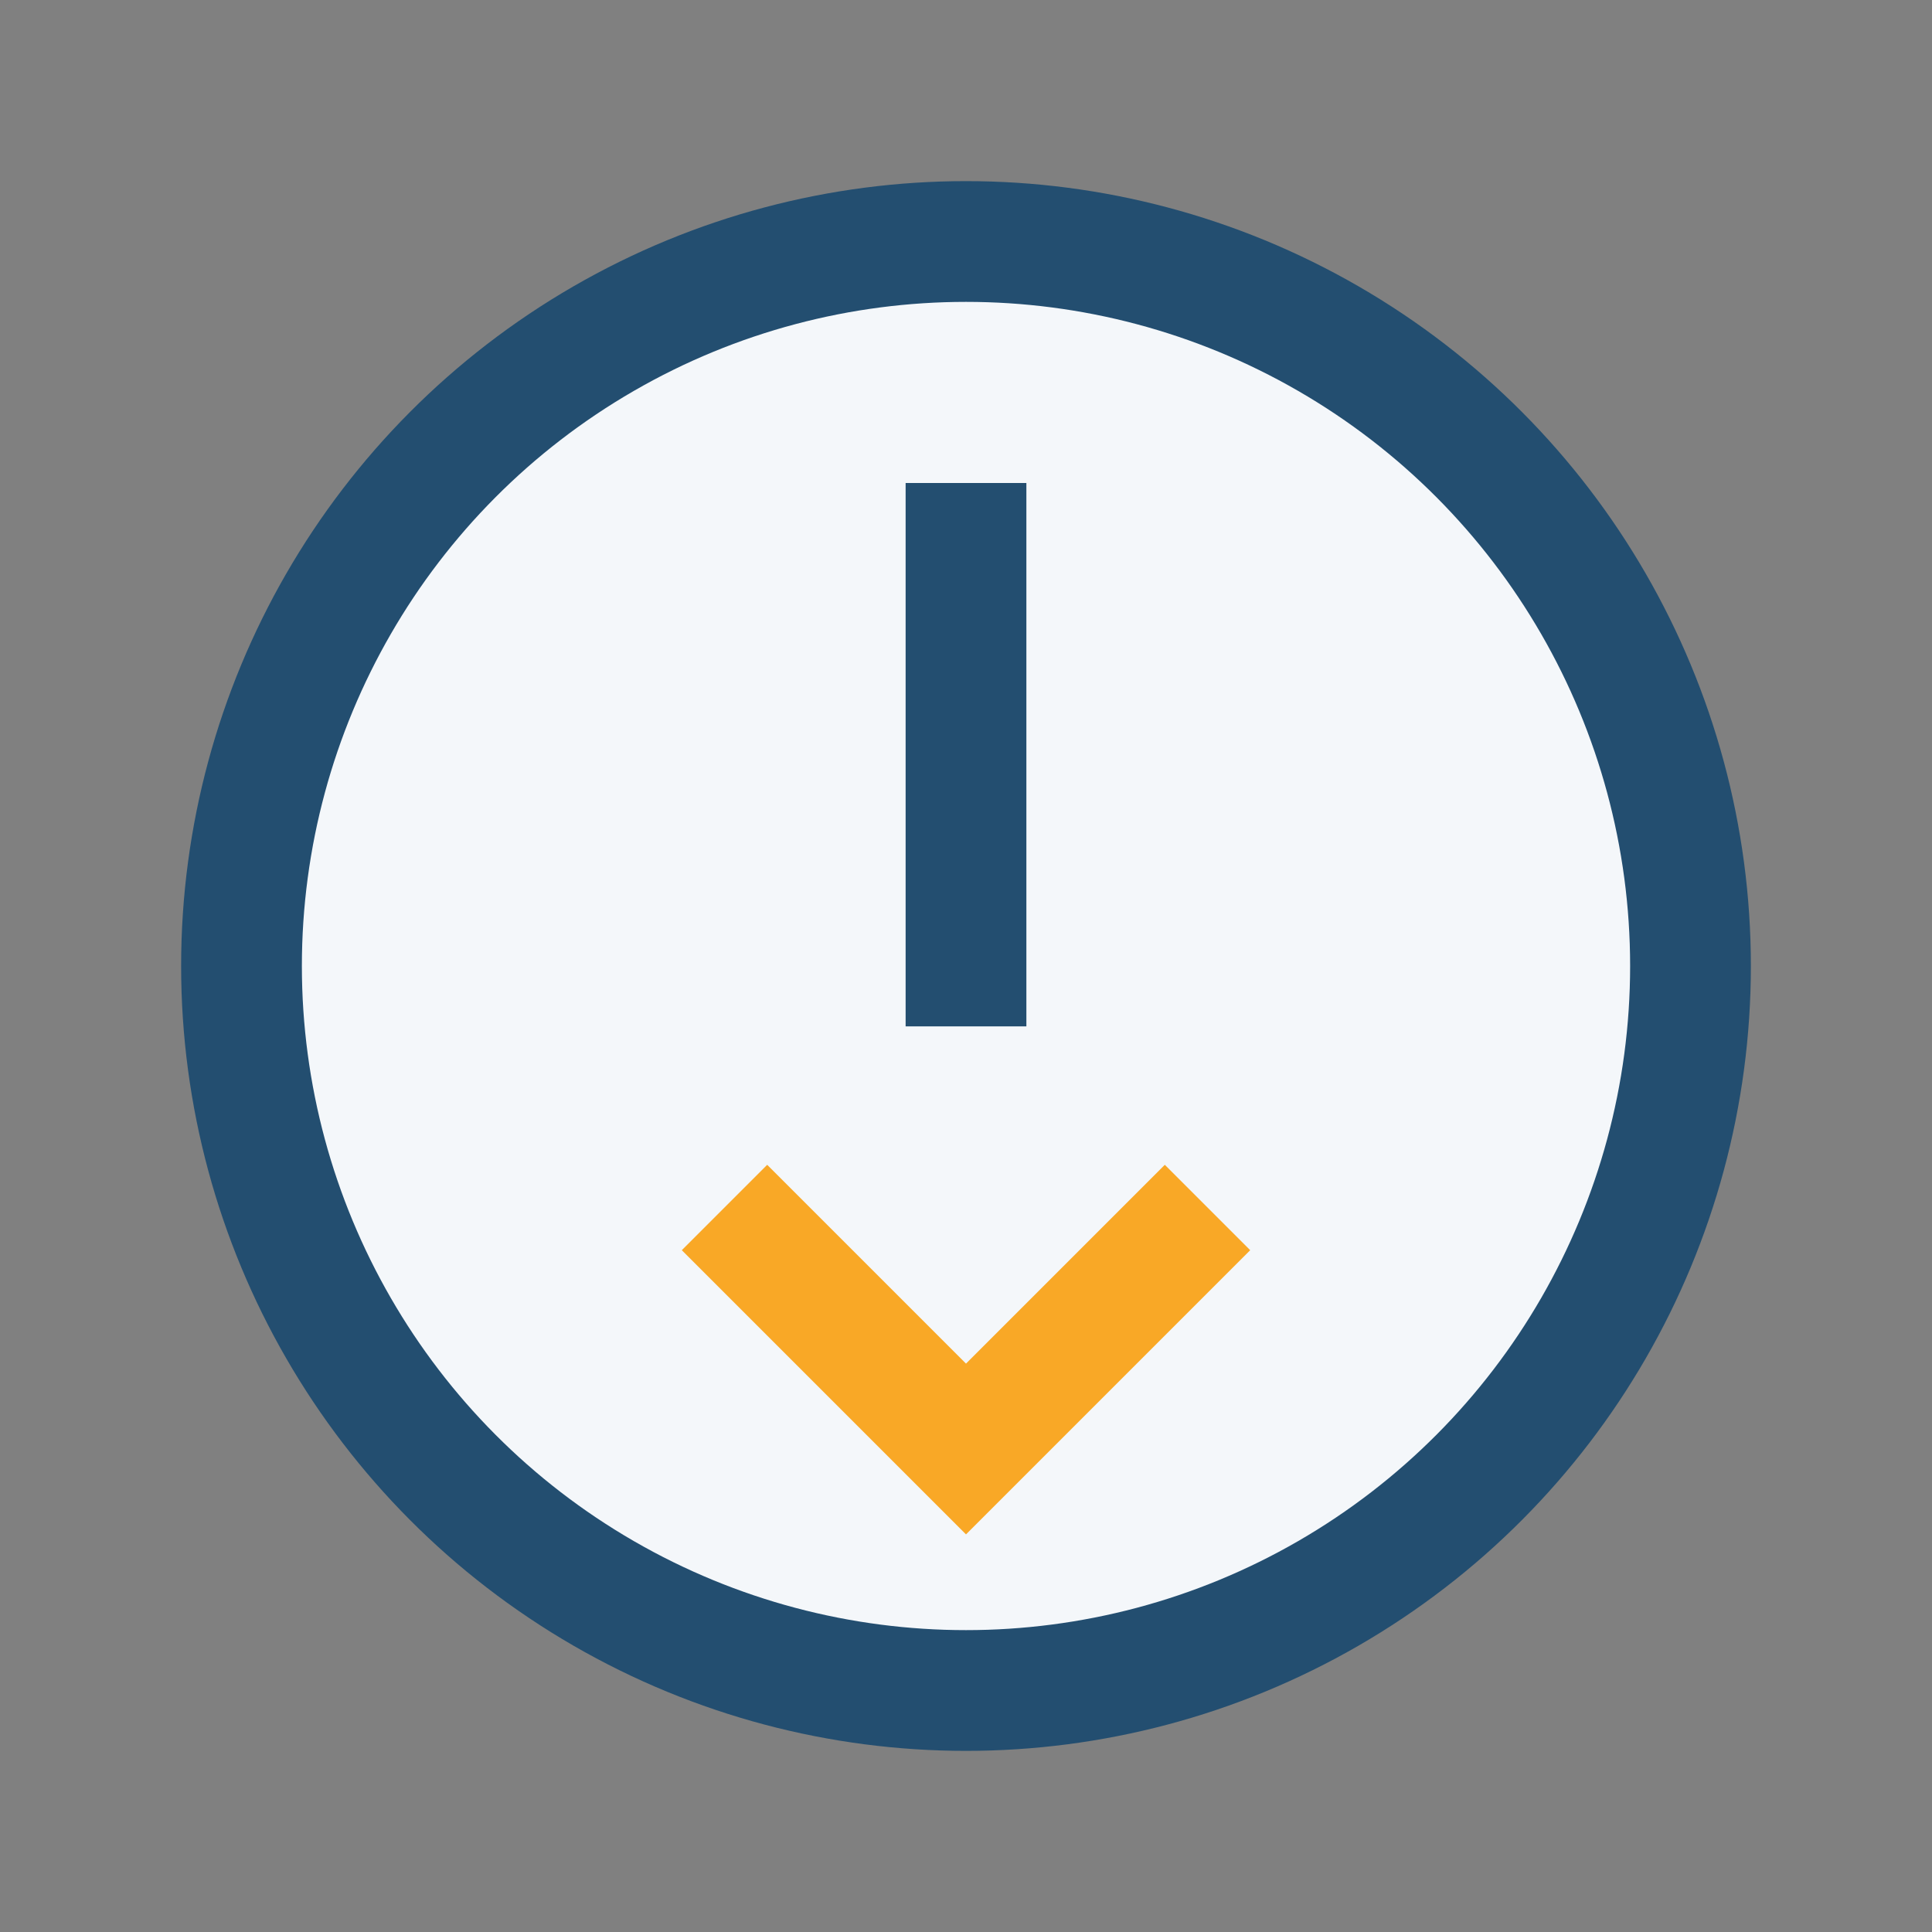 <?xml version="1.0" encoding="UTF-8"?>
<svg xmlns="http://www.w3.org/2000/svg" width="32" height="32" viewBox="0 0 32 32"><rect x="0" y="0" width="32" height="32" fill="#808080" stroke="none"/><circle cx="16" cy="16" r="12" fill="#F4F7FA" stroke="#234E70" stroke-width="2"/><polyline points="12,20 16,24 20,20" fill="none" stroke="#F9A826" stroke-width="2"/><rect x="15" y="8" width="2" height="9" fill="#234E70"/></svg>